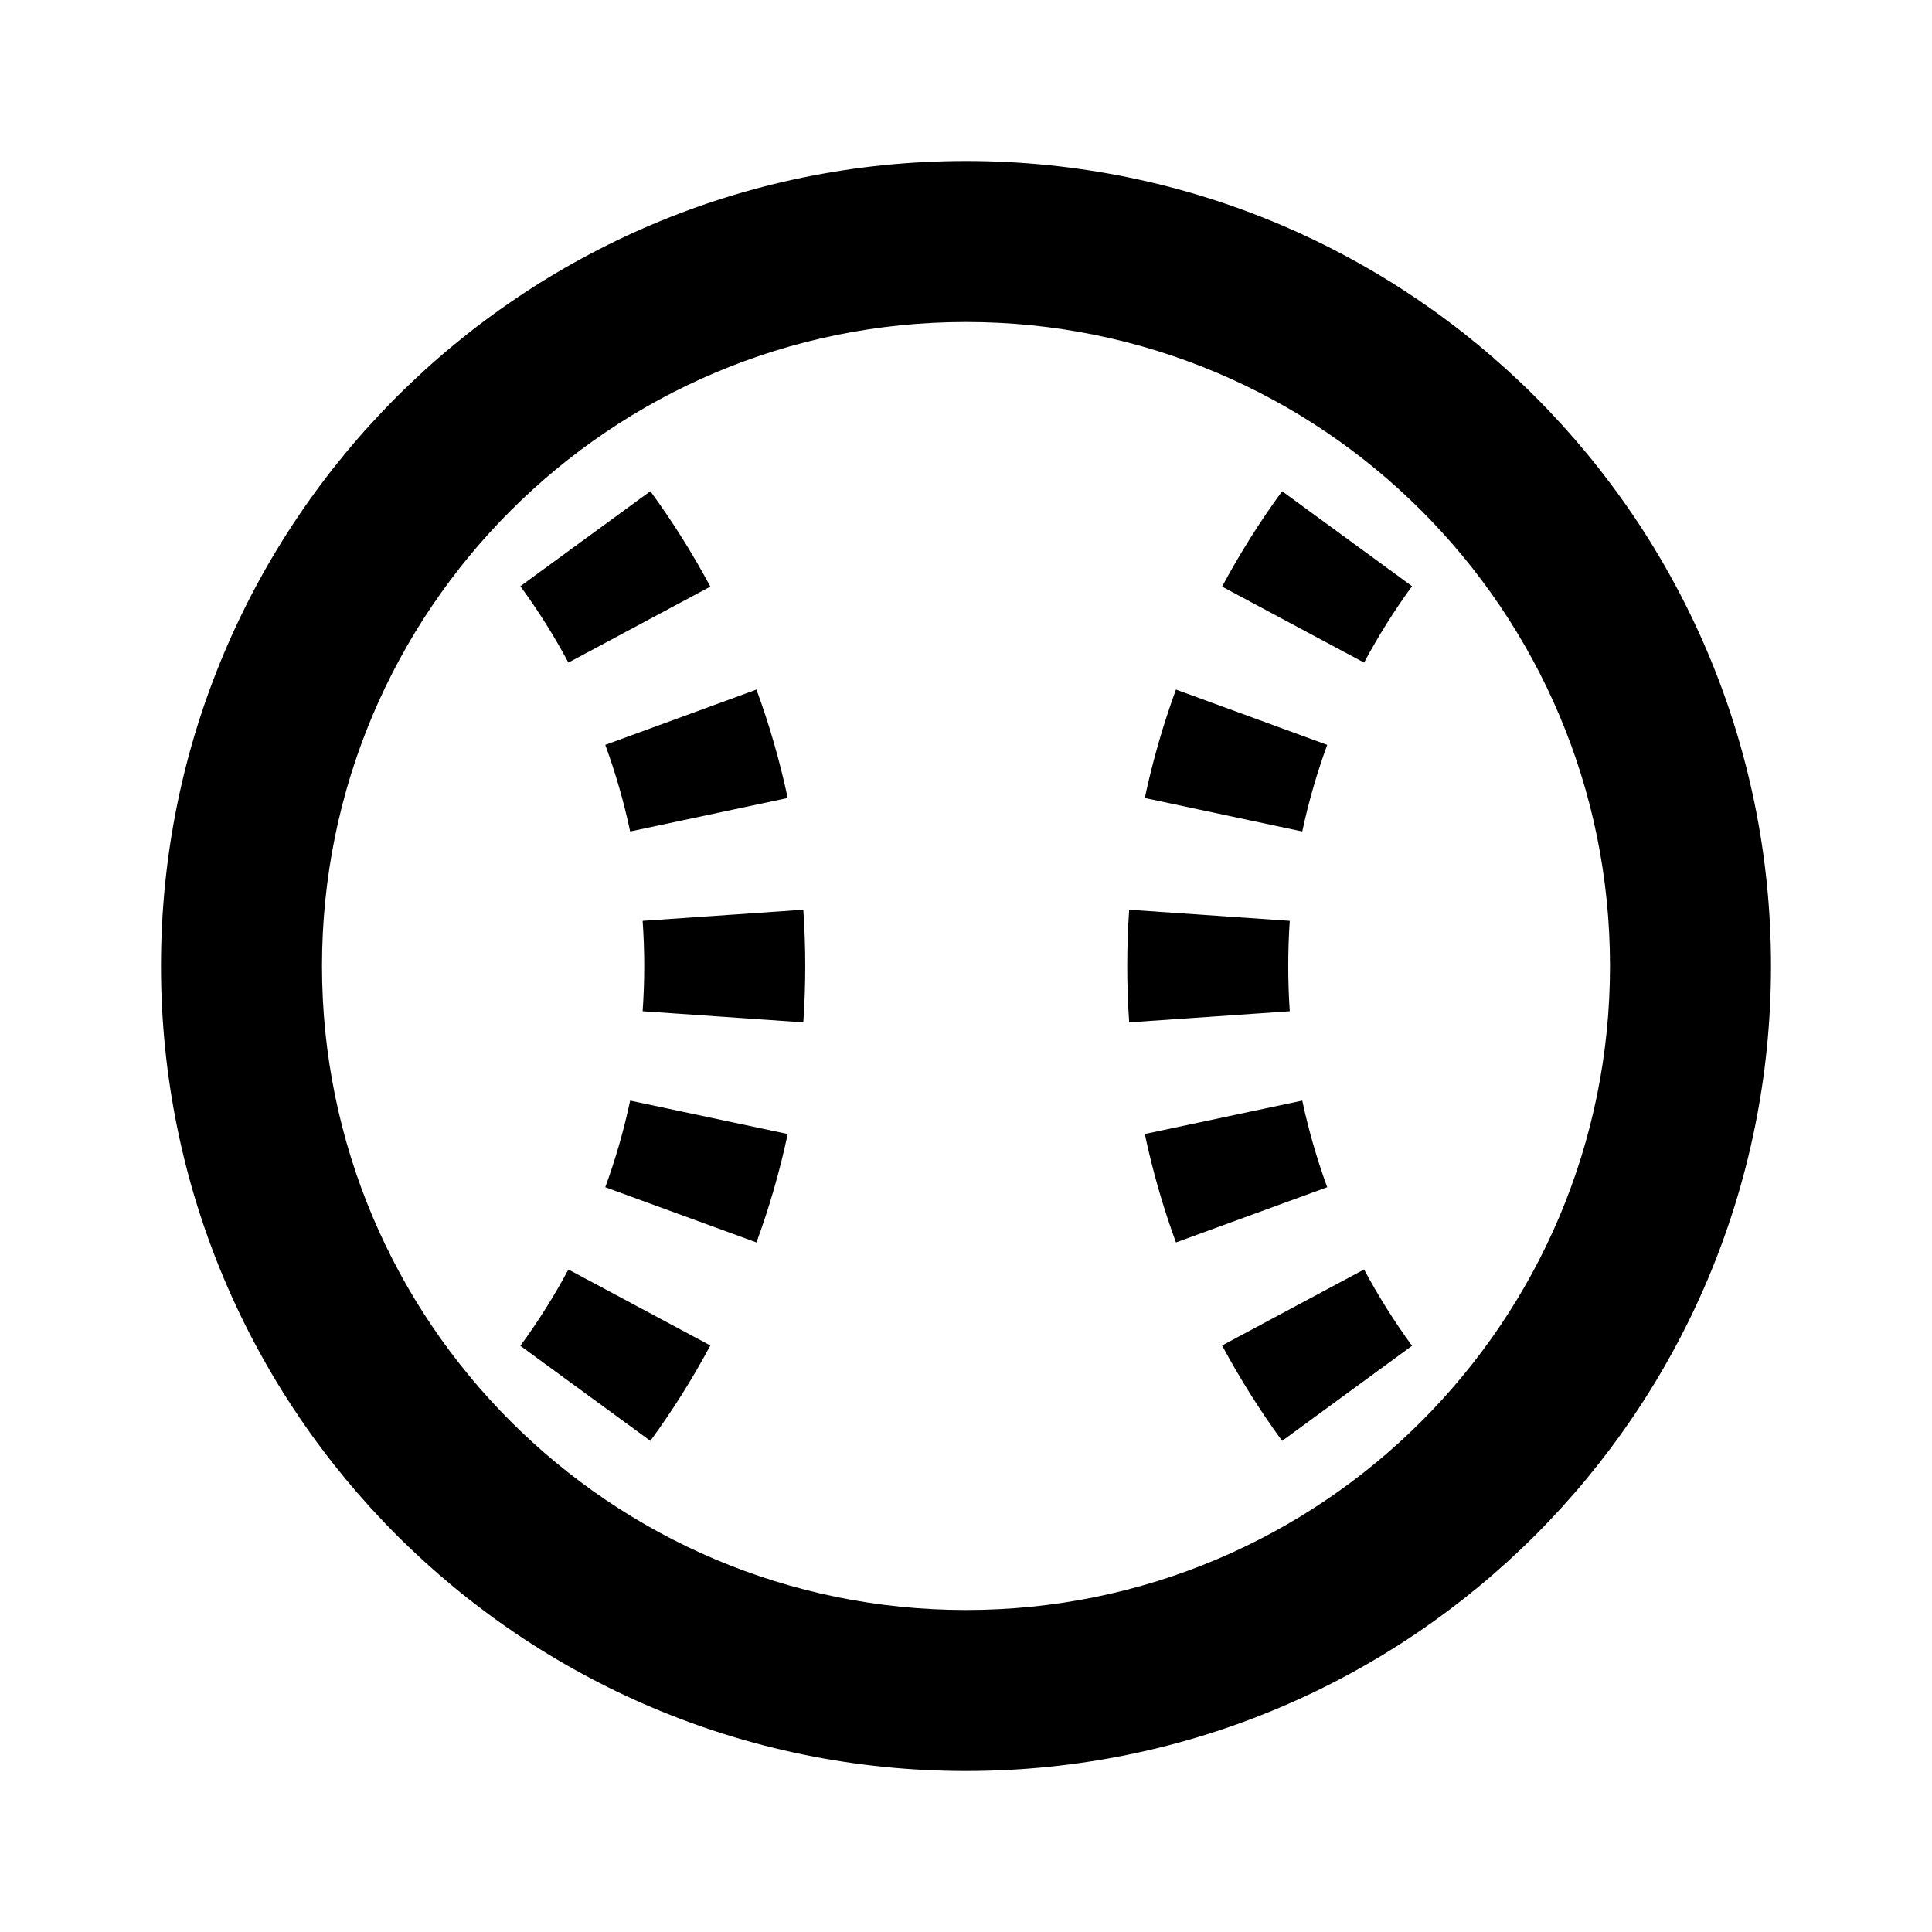 <svg width="24" height="24" viewBox="0 0 24 24" fill="none" xmlns="http://www.w3.org/2000/svg">
<path d="M6.464 7.282C6.685 7.583 6.884 7.9 7.061 8.231L8.824 7.287C8.603 6.874 8.354 6.478 8.079 6.102L6.464 7.282Z" fill="black"/>
<path d="M15.927 6.102C15.652 6.478 15.403 6.874 15.181 7.287L16.945 8.231C17.122 7.9 17.321 7.583 17.541 7.282L15.927 6.102Z" fill="black"/>
<path d="M7.519 9.253C7.646 9.601 7.75 9.96 7.828 10.329L9.785 9.913C9.687 9.452 9.557 9.002 9.397 8.566L7.519 9.253Z" fill="black"/>
<path d="M14.608 8.566C14.449 9.002 14.319 9.452 14.221 9.913L16.177 10.329C16.256 9.96 16.36 9.601 16.487 9.253L14.608 8.566Z" fill="black"/>
<path d="M7.983 11.439C7.996 11.624 8.003 11.811 8.003 12C8.003 12.189 7.996 12.377 7.983 12.562L9.979 12.7C9.995 12.469 10.003 12.235 10.003 12C10.003 11.765 9.995 11.532 9.979 11.301L7.983 11.439Z" fill="black"/>
<path d="M14.027 11.301C14.011 11.532 14.003 11.765 14.003 12C14.003 12.235 14.011 12.469 14.027 12.7L16.022 12.562C16.009 12.377 16.003 12.189 16.003 12C16.003 11.811 16.009 11.624 16.022 11.439L14.027 11.301Z" fill="black"/>
<path d="M7.828 13.672C7.75 14.04 7.646 14.4 7.519 14.748L9.397 15.434C9.557 14.999 9.687 14.549 9.785 14.087L7.828 13.672Z" fill="black"/>
<path d="M14.221 14.087C14.319 14.549 14.449 14.999 14.608 15.434L16.487 14.748C16.36 14.4 16.256 14.04 16.177 13.672L14.221 14.087Z" fill="black"/>
<path d="M7.061 15.77C6.884 16.1 6.685 16.417 6.464 16.718L8.079 17.899C8.354 17.523 8.603 17.127 8.824 16.714L7.061 15.77Z" fill="black"/>
<path d="M15.181 16.714C15.403 17.127 15.652 17.523 15.927 17.899L17.541 16.718C17.321 16.417 17.122 16.1 16.945 15.77L15.181 16.714Z" fill="black"/>
<path fill-rule="evenodd" clip-rule="evenodd" d="M12 2C6.477 2 2 6.477 2 12C2 17.523 6.477 22 12 22C17.523 22 22 17.523 22 12C22 6.477 17.523 2 12 2ZM4 12C4 7.582 7.582 4 12 4C16.418 4 20 7.582 20 12C20 16.418 16.418 20 12 20C7.582 20 4 16.418 4 12Z" fill="black"/>
</svg>
